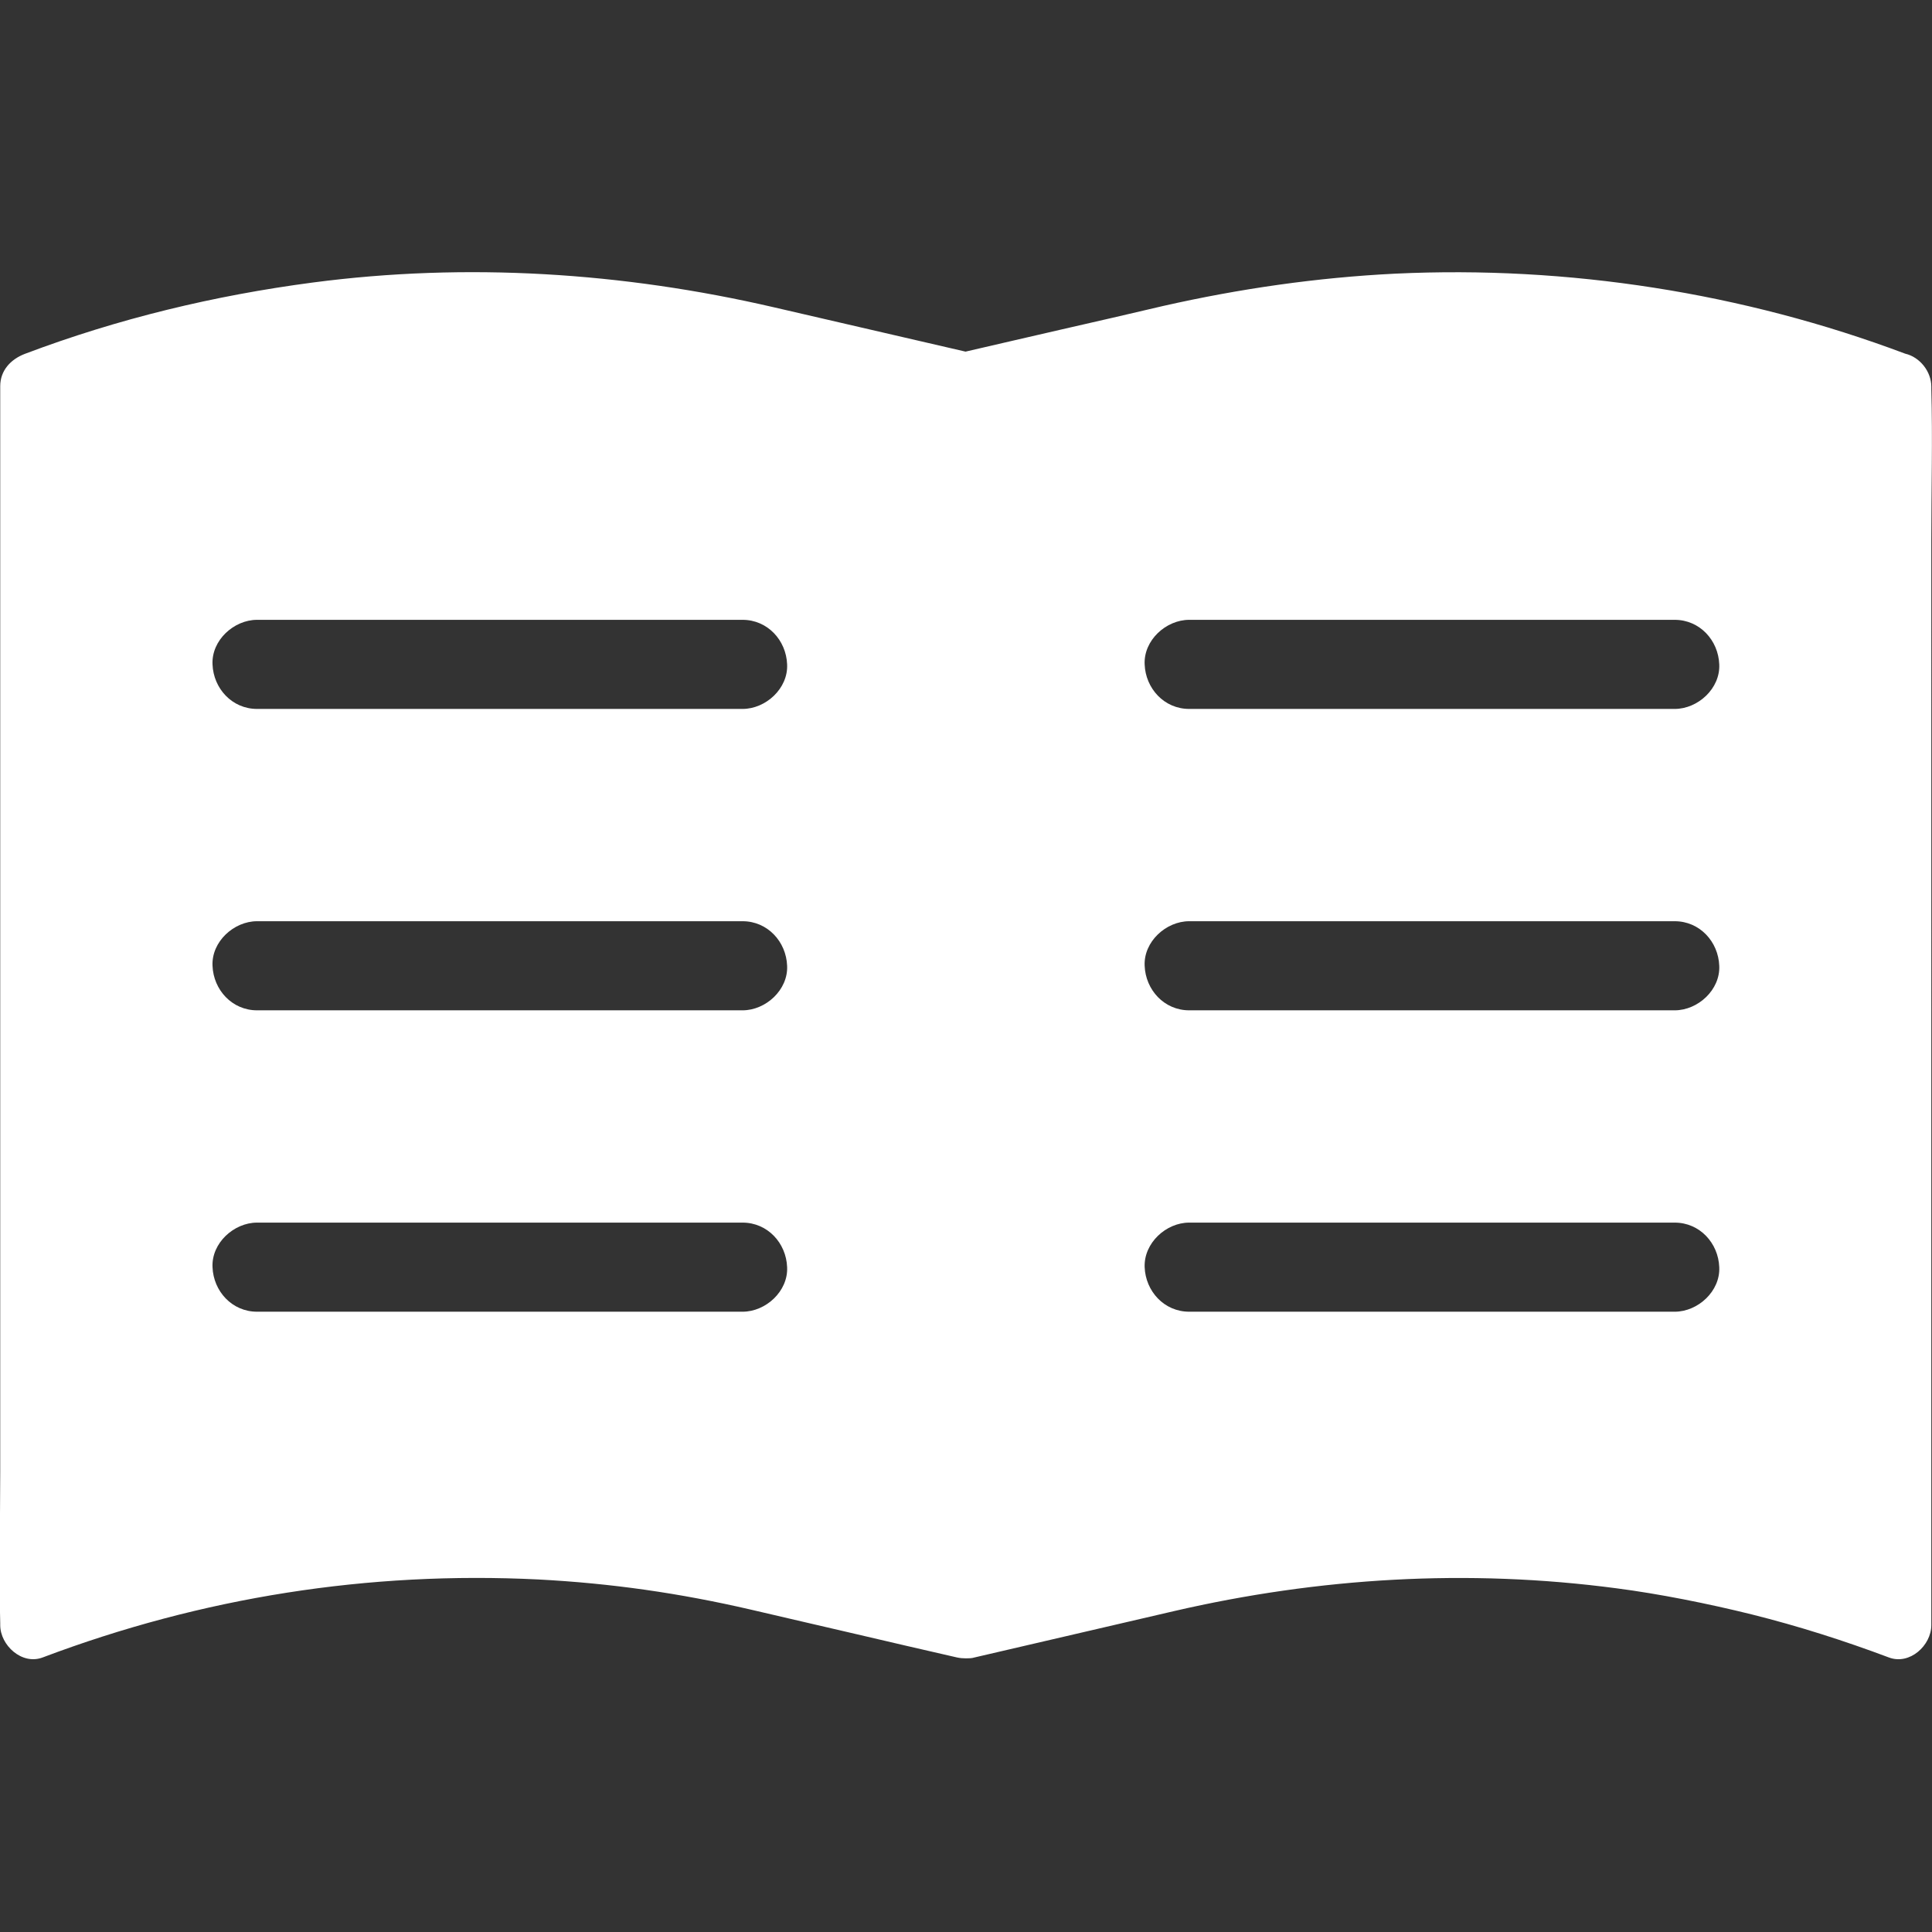 <?xml version="1.0" encoding="UTF-8"?> <svg xmlns="http://www.w3.org/2000/svg" id="Layer_1" viewBox="0 0 85 85"><rect x="0" y="0" width="85" height="85" fill="#333333" stroke="none"/><defs><style>.cls-1{fill:#fff;stroke-width:0px;}</style></defs><path class="cls-1" d="m84.97,17.1v-.09c0-.66-.5-1.3-1.15-1.45-7.13-2.68-14.84-3.88-22.44-3.52-3.43.17-6.84.66-10.2,1.42-1.5.35-2.99.7-4.5,1.04-1.41.32-2.8.65-4.2.97-2.81-.65-5.62-1.3-8.43-1.95-6.65-1.54-13.52-1.98-20.29-1.09-4.33.57-8.57,1.59-12.67,3.14-.62.24-1.08.73-1.08,1.42v47.77c0,2.21-.06,4.43,0,6.65v.09c0,.88.95,1.77,1.87,1.42,7.02-2.65,14.34-3.8,21.81-3.43,3.21.17,6.21.6,9.36,1.33,1.52.35,3.03.71,4.56,1.06,1.5.35,2.99.7,4.49,1.04.13.03.27.04.39.04s.27,0,.39-.04c2.93-.68,5.85-1.36,8.78-2.04,6.36-1.47,12.91-1.87,19.47-1,1.85.24,4.02.67,5.95,1.15,2.04.51,4.05,1.15,6.02,1.89.92.35,1.87-.53,1.87-1.42V23.72c0-2.2.06-4.41,0-6.61h0Zm-52.3,40.61H11.31c-1.1,0-1.92-.9-1.96-1.96-.05-1.06.94-1.96,1.96-1.96h21.36c1.1,0,1.92.9,1.96,1.96.05,1.06-.94,1.96-1.96,1.96Zm0-13.26H11.31c-1.1,0-1.92-.9-1.96-1.96-.05-1.06.94-1.96,1.96-1.96h21.36c1.1,0,1.92.9,1.96,1.96.05,1.06-.94,1.96-1.96,1.96Zm0-13.26H11.31c-1.1,0-1.92-.9-1.96-1.96-.05-1.06.94-1.96,1.96-1.96h21.36c1.1,0,1.92.9,1.96,1.96.05,1.06-.94,1.96-1.96,1.96Zm41.01,26.52h-21.36c-1.1,0-1.92-.9-1.96-1.96s.94-1.96,1.96-1.96h21.36c1.1,0,1.92.9,1.96,1.96.05,1.06-.94,1.96-1.96,1.96Zm0-13.26h-21.36c-1.1,0-1.92-.9-1.96-1.96-.05-1.06.94-1.96,1.96-1.96h21.36c1.1,0,1.92.9,1.96,1.96.05,1.06-.94,1.96-1.96,1.96Zm0-13.26h-21.36c-1.1,0-1.92-.9-1.96-1.96-.05-1.06.94-1.96,1.96-1.96h21.36c1.1,0,1.92.9,1.96,1.96.05,1.06-.94,1.96-1.96,1.96Z"></path></svg> 